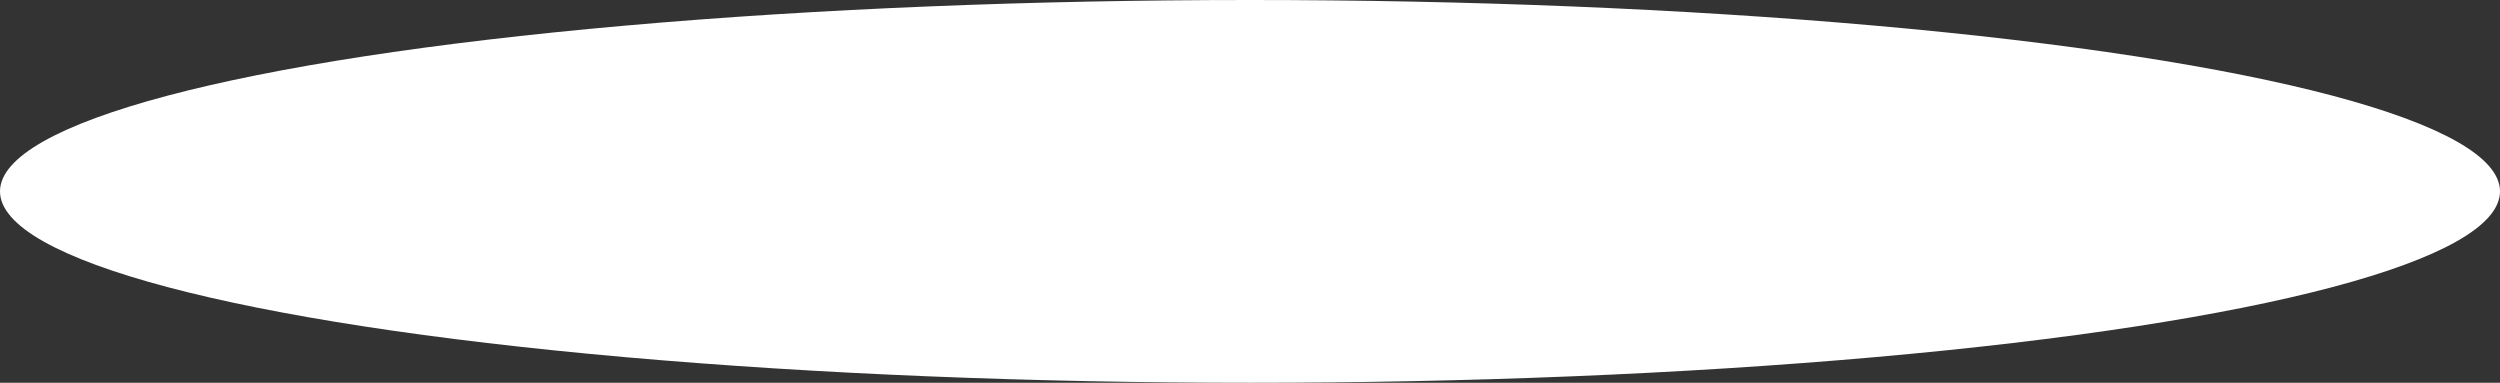 <?xml version="1.0" encoding="utf-8"?>
<svg xmlns="http://www.w3.org/2000/svg" fill="none" height="100%" overflow="visible" preserveAspectRatio="none" style="display: block;" viewBox="0 0 418 64" width="100%">
<rect x="0" y="0" width="418" height="64" fill="#333333" stroke="none"/>
<ellipse cx="209" cy="32" fill="white" id="Ellipse 38158" rx="209" ry="32"/>
</svg>